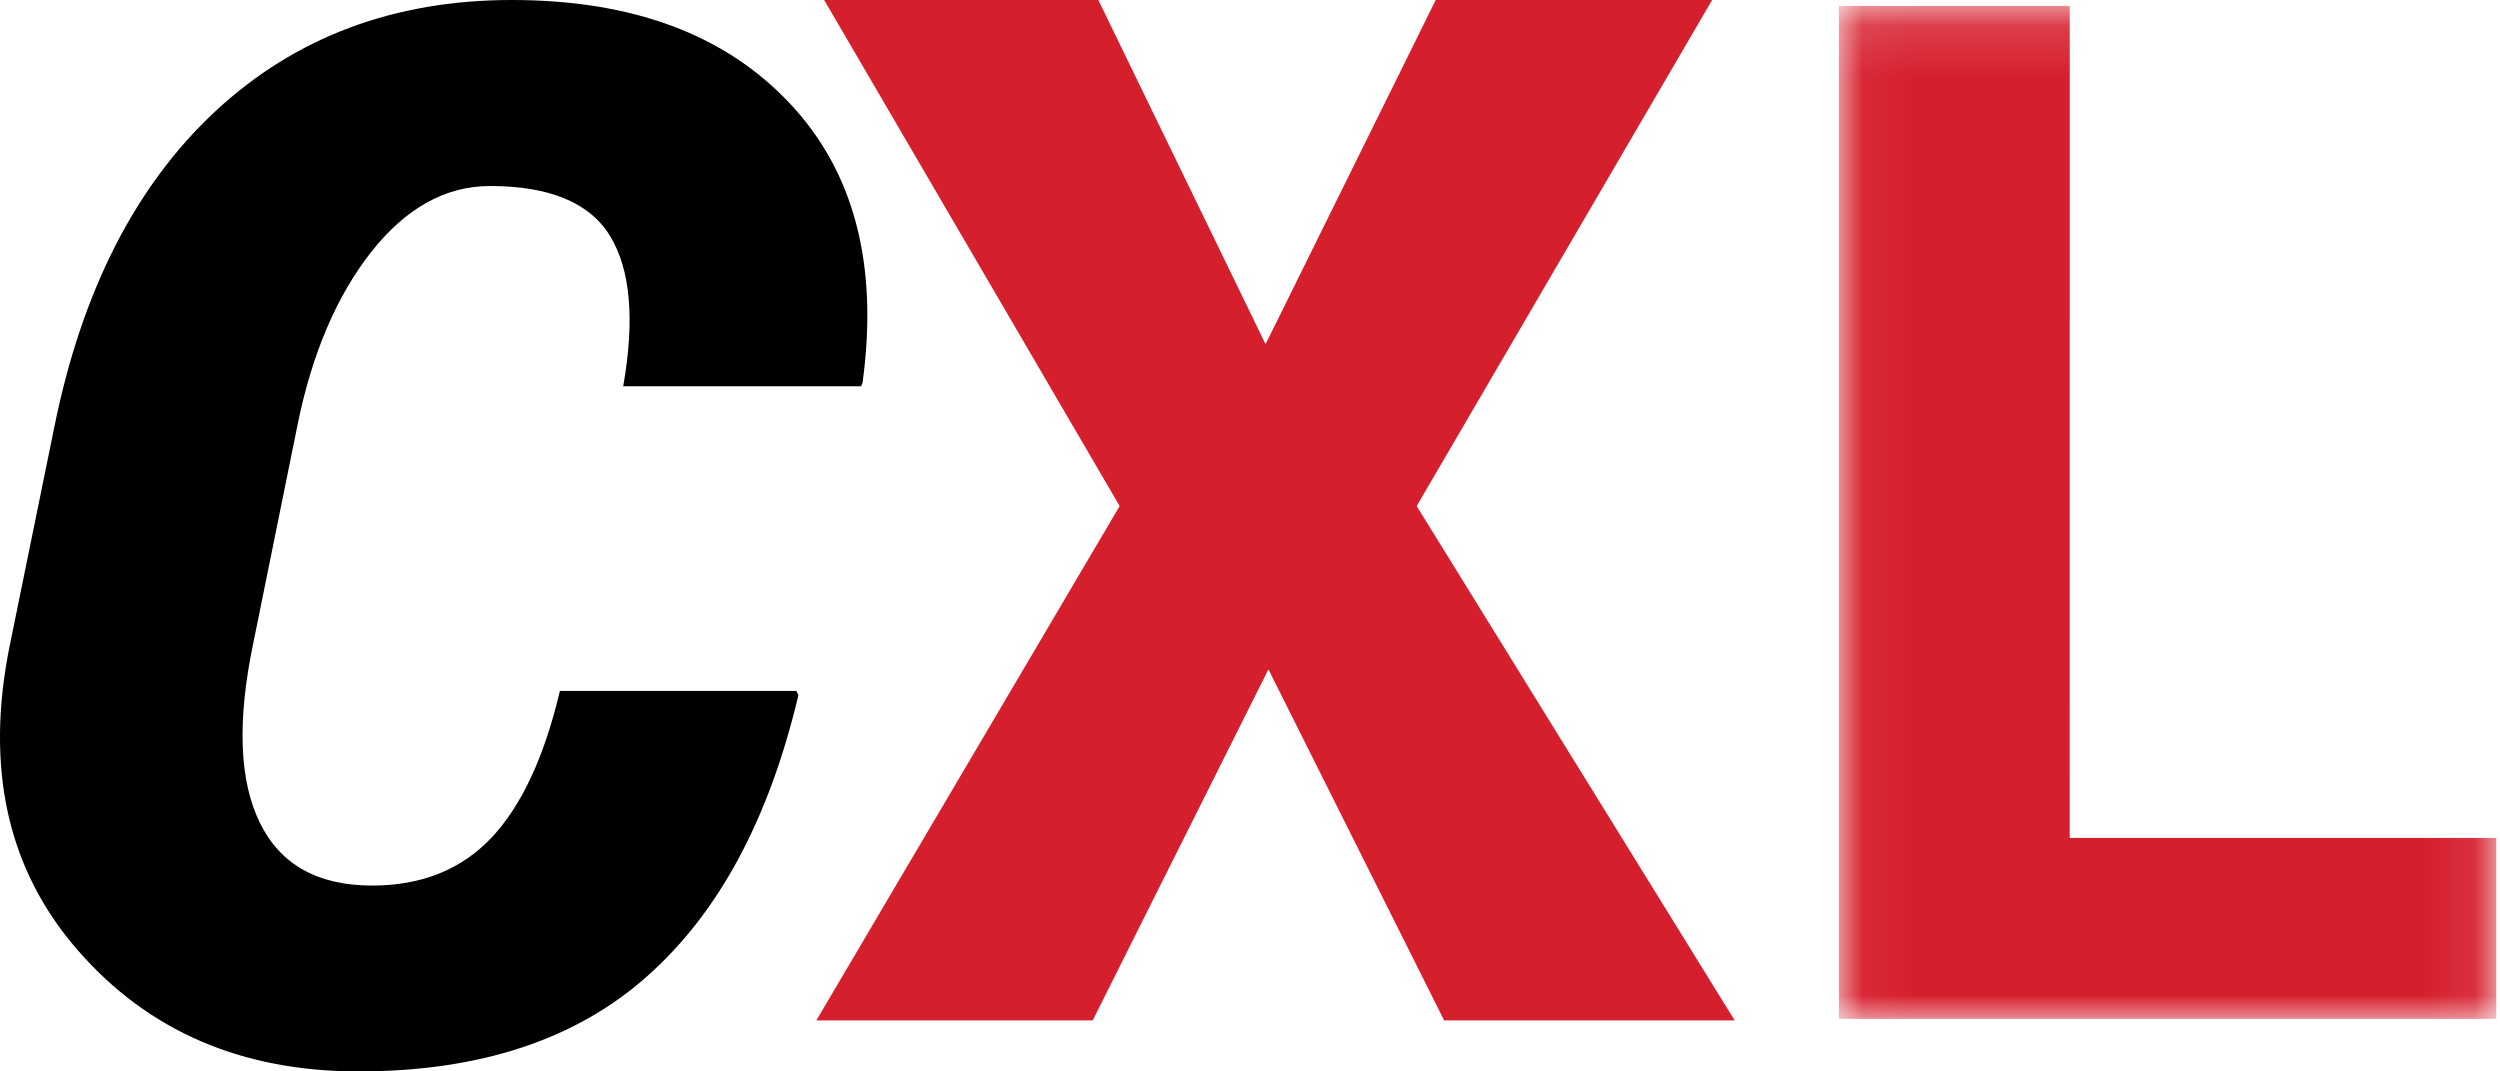 <svg xmlns="http://www.w3.org/2000/svg" xmlns:xlink="http://www.w3.org/1999/xlink" width="49" height="21" viewBox="0 0 49 21">
    <defs>
        <path id="a" d="M.042.116h12.885V19.97H.042z"/>
    </defs>
    <g fill="none" fill-rule="evenodd">
        <path fill="#000" d="M15.61 13.542l.039.084c-.576 2.431-1.563 4.267-2.965 5.508C11.289 20.377 9.4 21 7.026 21c-2.291 0-4.125-.791-5.504-2.378-1.38-1.584-1.82-3.58-1.327-5.99l.87-4.263C1.605 5.697 2.66 3.634 4.222 2.18 5.785.727 7.723 0 10.032 0c2.36 0 4.173.673 5.442 2.02 1.27 1.345 1.747 3.172 1.432 5.481l-.028.07h-4.663c.23-1.31.142-2.29-.257-2.944-.397-.653-1.185-.981-2.353-.981-.874 0-1.652.433-2.332 1.296-.678.865-1.162 1.998-1.444 3.4l-.87 4.29c-.314 1.513-.267 2.677.135 3.495.4.82 1.137 1.23 2.202 1.23.97 0 1.75-.316 2.34-.941.588-.627 1.034-1.584 1.338-2.874h4.635z"/>
        <path fill="#D61F2D" d="M24.805 6.746L28.14 0h5.418l-5.791 9.919L34 20h-5.695l-3.444-6.88L21.417 20H16l5.945-10.081L16.153 0h5.374z"/>
        <g transform="translate(36)">
            <mask id="b" fill="#fff">
                <use xlink:href="#a"/>
            </mask>
            <path fill="#D61F2D" d="M4.566 16.424h8.361v3.546H.042V.116h4.525z" mask="url(#b)"/>
        </g>
    </g>
</svg>
